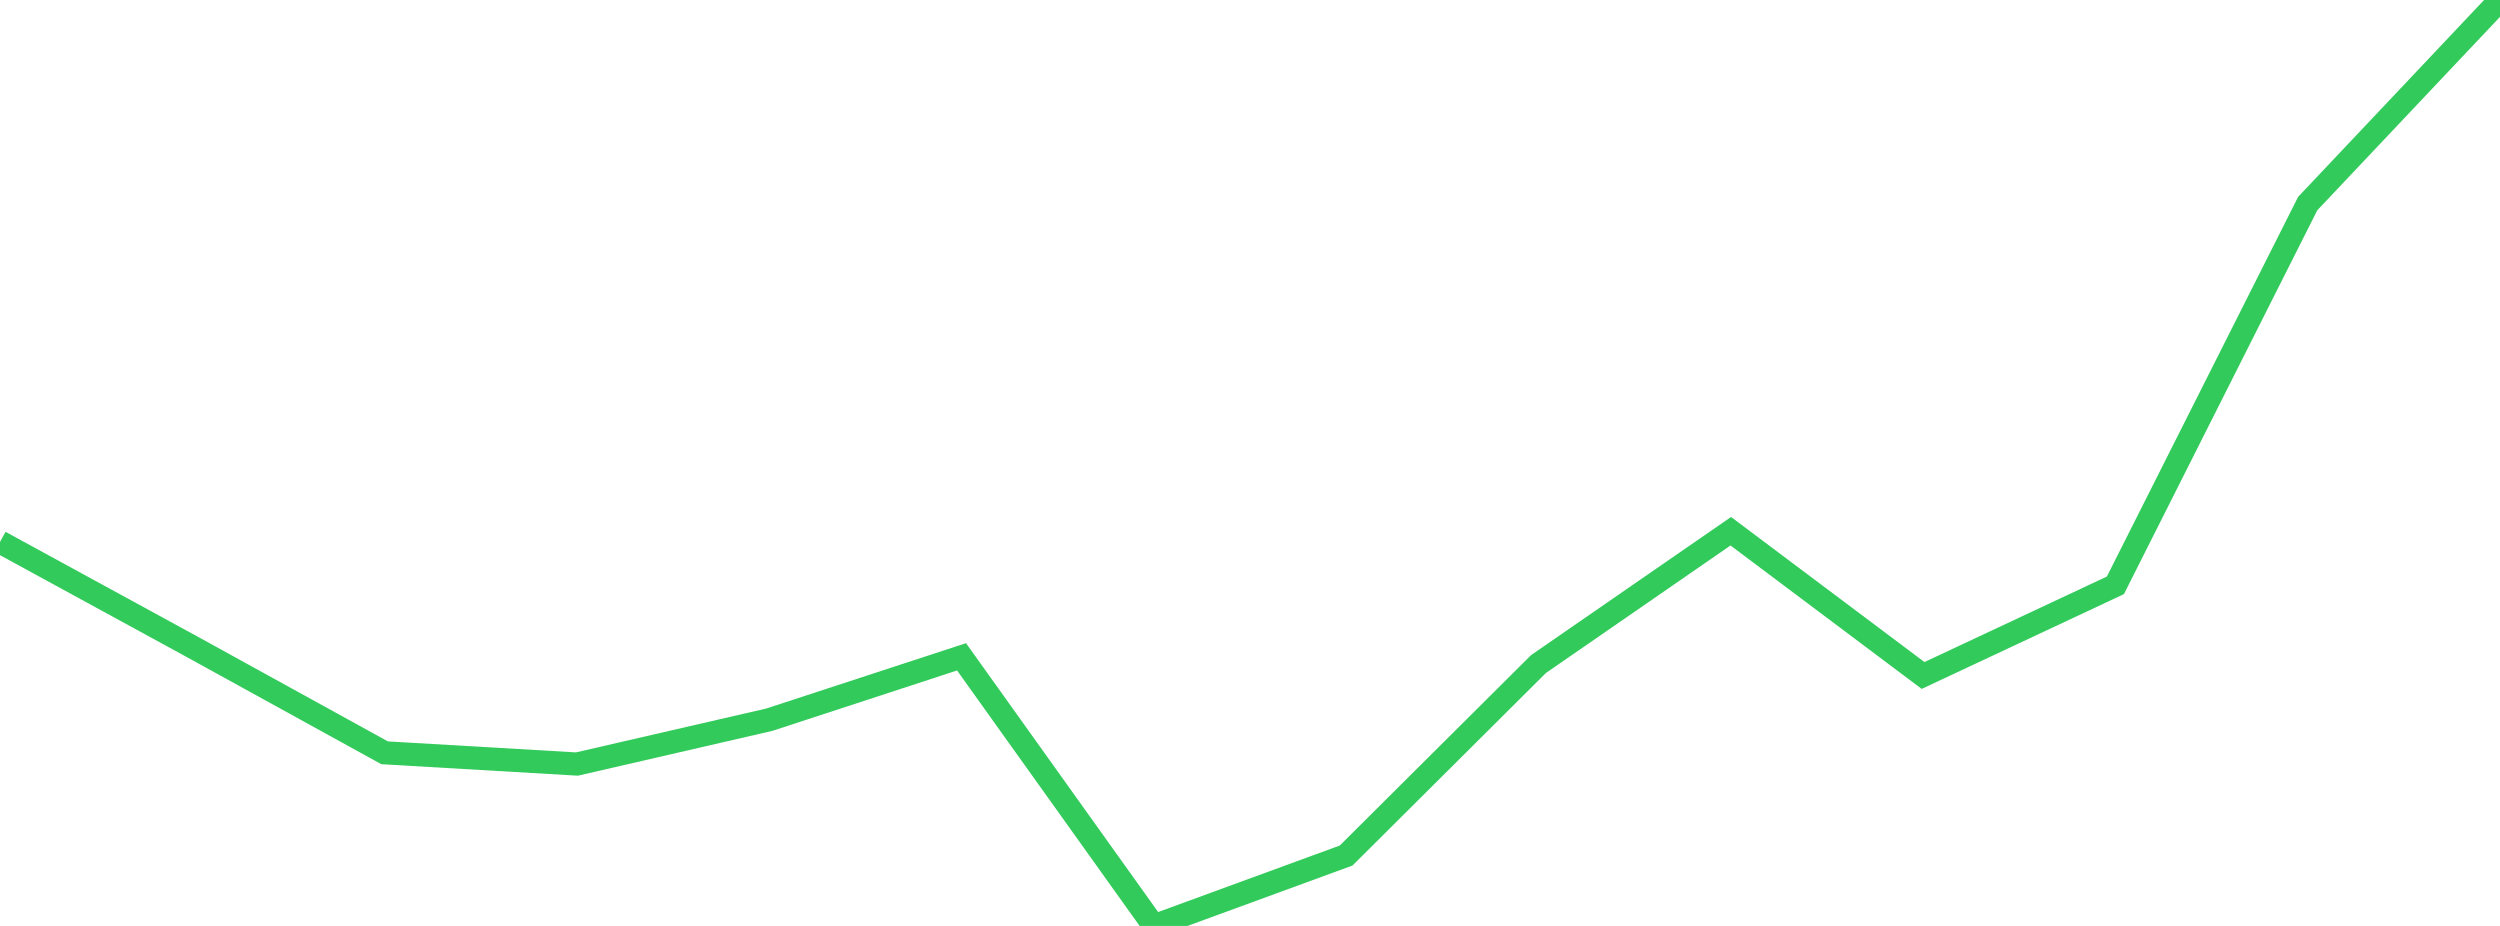 <?xml version="1.0" standalone="no"?>
<!DOCTYPE svg PUBLIC "-//W3C//DTD SVG 1.1//EN" "http://www.w3.org/Graphics/SVG/1.1/DTD/svg11.dtd">

<svg width="135" height="50" viewBox="0 0 135 50" preserveAspectRatio="none" 
  xmlns="http://www.w3.org/2000/svg"
  xmlns:xlink="http://www.w3.org/1999/xlink">


<polyline points="0.0, 29.267 10.385, 34.933 20.769, 40.651 31.154, 41.258 41.538, 38.865 51.923, 35.468 62.308, 50.0 72.692, 46.198 83.077, 35.86 93.462, 28.686 103.846, 36.476 114.231, 31.608 124.615, 10.994 135.0, 0.0" fill="none" stroke="#32ca5b" stroke-width="1.25"/>

</svg>